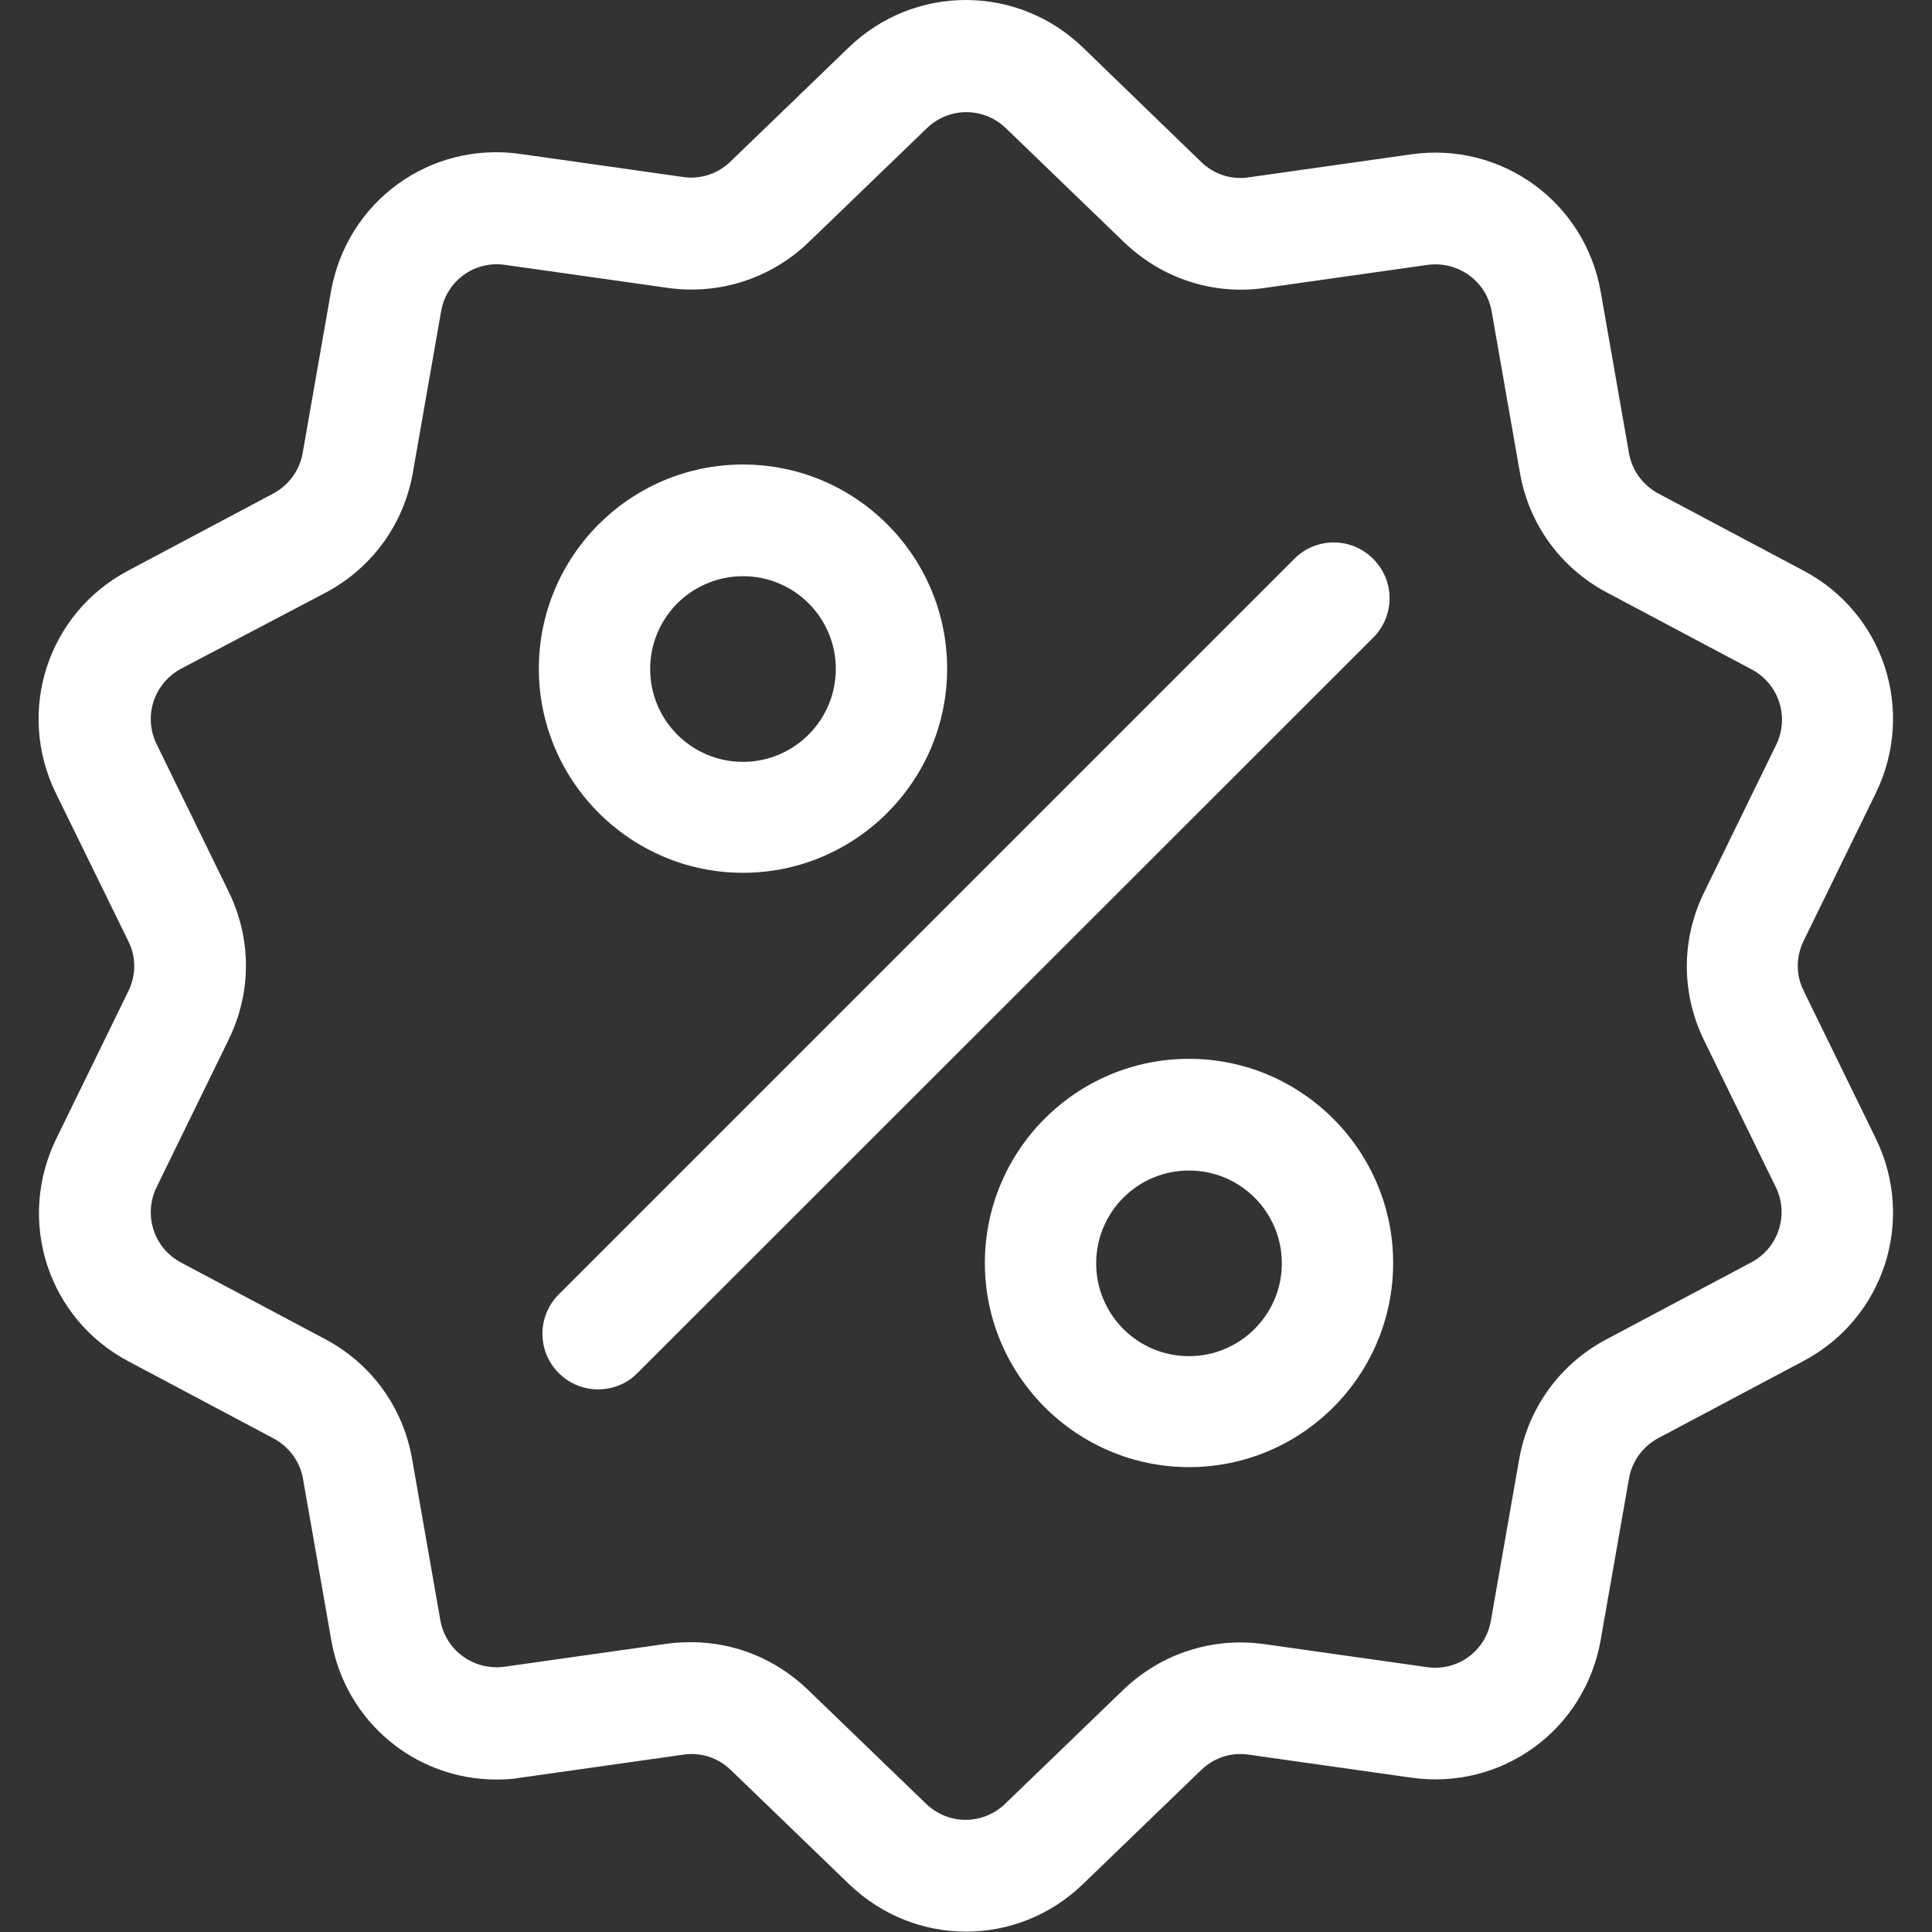 <?xml version="1.0" encoding="utf-8"?>
<!-- Generator: Adobe Illustrator 28.1.0, SVG Export Plug-In . SVG Version: 6.00 Build 0)  -->
<svg version="1.1" id="Capa_1" xmlns="http://www.w3.org/2000/svg" xmlns:xlink="http://www.w3.org/1999/xlink" x="0px" y="0px"
	 viewBox="0 0 512 512" style="enable-background:new 0 0 512 512;" xml:space="preserve">
<rect x="0" y="0" width="512" height="512" fill="#333333" stroke="none"/>
<style type="text/css">
	.st0{fill:#FFFFFF;}
</style>
<g>
	<g>
		<path class="st0" d="M478,262.6c-2.1-4.2-2.1-9,0-13.3l19.1-39.1c10.6-21.8,2.2-47.7-19.2-59l-38.4-20.4c-4.1-2.2-7-6.1-7.8-10.7
			l-7.5-42.8C420,53.5,397.9,37.5,374,40.9L330.9,47c-4.6,0.7-9.2-0.8-12.6-4.1L287,12.6c-17.4-16.8-44.7-16.8-62.1,0l-31.3,30.2
			c-3.4,3.3-8,4.8-12.6,4.1l-43.1-6.1c-24-3.4-46,12.6-50.2,36.5l-7.5,42.8c-0.8,4.6-3.7,8.5-7.8,10.7l-38.4,20.4
			c-21.4,11.3-29.8,37.3-19.2,59L34,249.4c2.1,4.2,2.1,9,0,13.3l-19.1,39.1c-10.6,21.8-2.2,47.7,19.2,59l38.4,20.4
			c4.1,2.2,7,6.1,7.8,10.7l7.5,42.8c3.8,21.7,22.4,36.9,43.8,36.9c2.1,0,4.2-0.1,6.4-0.5l43.1-6.1c4.6-0.7,9.2,0.8,12.6,4.1
			l31.3,30.2c8.7,8.4,19.9,12.6,31,12.6c11.2,0,22.3-4.2,31-12.6l31.3-30.2c3.4-3.3,8-4.8,12.6-4.1l43.1,6.1
			c24,3.4,46-12.6,50.2-36.5l7.5-42.8c0.8-4.6,3.7-8.5,7.8-10.7l38.4-20.4c21.4-11.3,29.8-37.3,19.2-59L478,262.6z M464,334.6
			L425.6,355c-12.2,6.5-20.6,18.1-23,31.7l-7.5,42.8c-1.4,8.1-8.9,13.5-17,12.3l-43.1-6.1c-13.7-1.9-27.3,2.5-37.3,12.1l-31.3,30.2
			c-5.9,5.7-15.1,5.7-21,0l-31.3-30.2c-8.4-8.1-19.4-12.6-30.9-12.6c-2.1,0-4.2,0.1-6.4,0.4l-43.1,6.1c-8.1,1.1-15.6-4.3-17-12.3
			l-7.5-42.8c-2.4-13.7-10.8-25.2-23-31.7L48,334.6c-7.2-3.8-10.1-12.6-6.5-20l19.1-39.1c6.1-12.5,6.1-26.7,0-39.2l-19.1-39.1
			c-3.6-7.4-0.7-16.1,6.5-20L86.4,157c12.2-6.5,20.6-18.1,23-31.7l7.5-42.8c1.4-8.1,8.9-13.5,17-12.3l43.1,6.1
			c13.7,1.9,27.3-2.5,37.3-12.1l31.3-30.2c5.9-5.7,15.1-5.7,21,0l31.3,30.2c10,9.6,23.6,14.1,37.3,12.1l43.1-6.1
			c8.1-1.1,15.6,4.3,17,12.3l7.5,42.8c2.4,13.7,10.8,25.2,23,31.7l38.4,20.4c7.2,3.8,10.1,12.6,6.5,20l-19.1,39.1
			c-6.1,12.5-6.1,26.7,0,39.2l19.1,39.1C474.1,322,471.3,330.8,464,334.6z"/>
	</g>
</g>
<g>
	<g>
		<path class="st0" d="M363.9,148.1c-5.8-5.8-15.1-5.8-20.9,0L148.1,343c-5.8,5.8-5.8,15.1,0,20.9c2.9,2.9,6.7,4.3,10.4,4.3
			s7.6-1.4,10.4-4.3L363.9,169C369.7,163.2,369.7,153.9,363.9,148.1z"/>
	</g>
</g>
<g>
	<g>
		<path class="st0" d="M196.9,123.1c-29.9,0-54.1,24.3-54.1,54.1s24.3,54.1,54.1,54.1s54.1-24.3,54.1-54.1S226.8,123.1,196.9,123.1z
			 M196.9,201.9c-13.6,0-24.6-11-24.6-24.6c0-13.6,11-24.6,24.6-24.6s24.6,11,24.6,24.6C221.5,190.8,210.5,201.9,196.9,201.9z"/>
	</g>
</g>
<g>
	<g>
		<path class="st0" d="M315.1,280.6c-29.9,0-54.1,24.3-54.1,54.1s24.3,54.1,54.1,54.1c29.9,0,54.1-24.3,54.1-54.1
			S344.9,280.6,315.1,280.6z M315.1,359.4c-13.6,0-24.6-11-24.6-24.6s11-24.6,24.6-24.6c13.6,0,24.6,11,24.6,24.6
			S328.6,359.4,315.1,359.4z"/>
	</g>
</g>
</svg>
